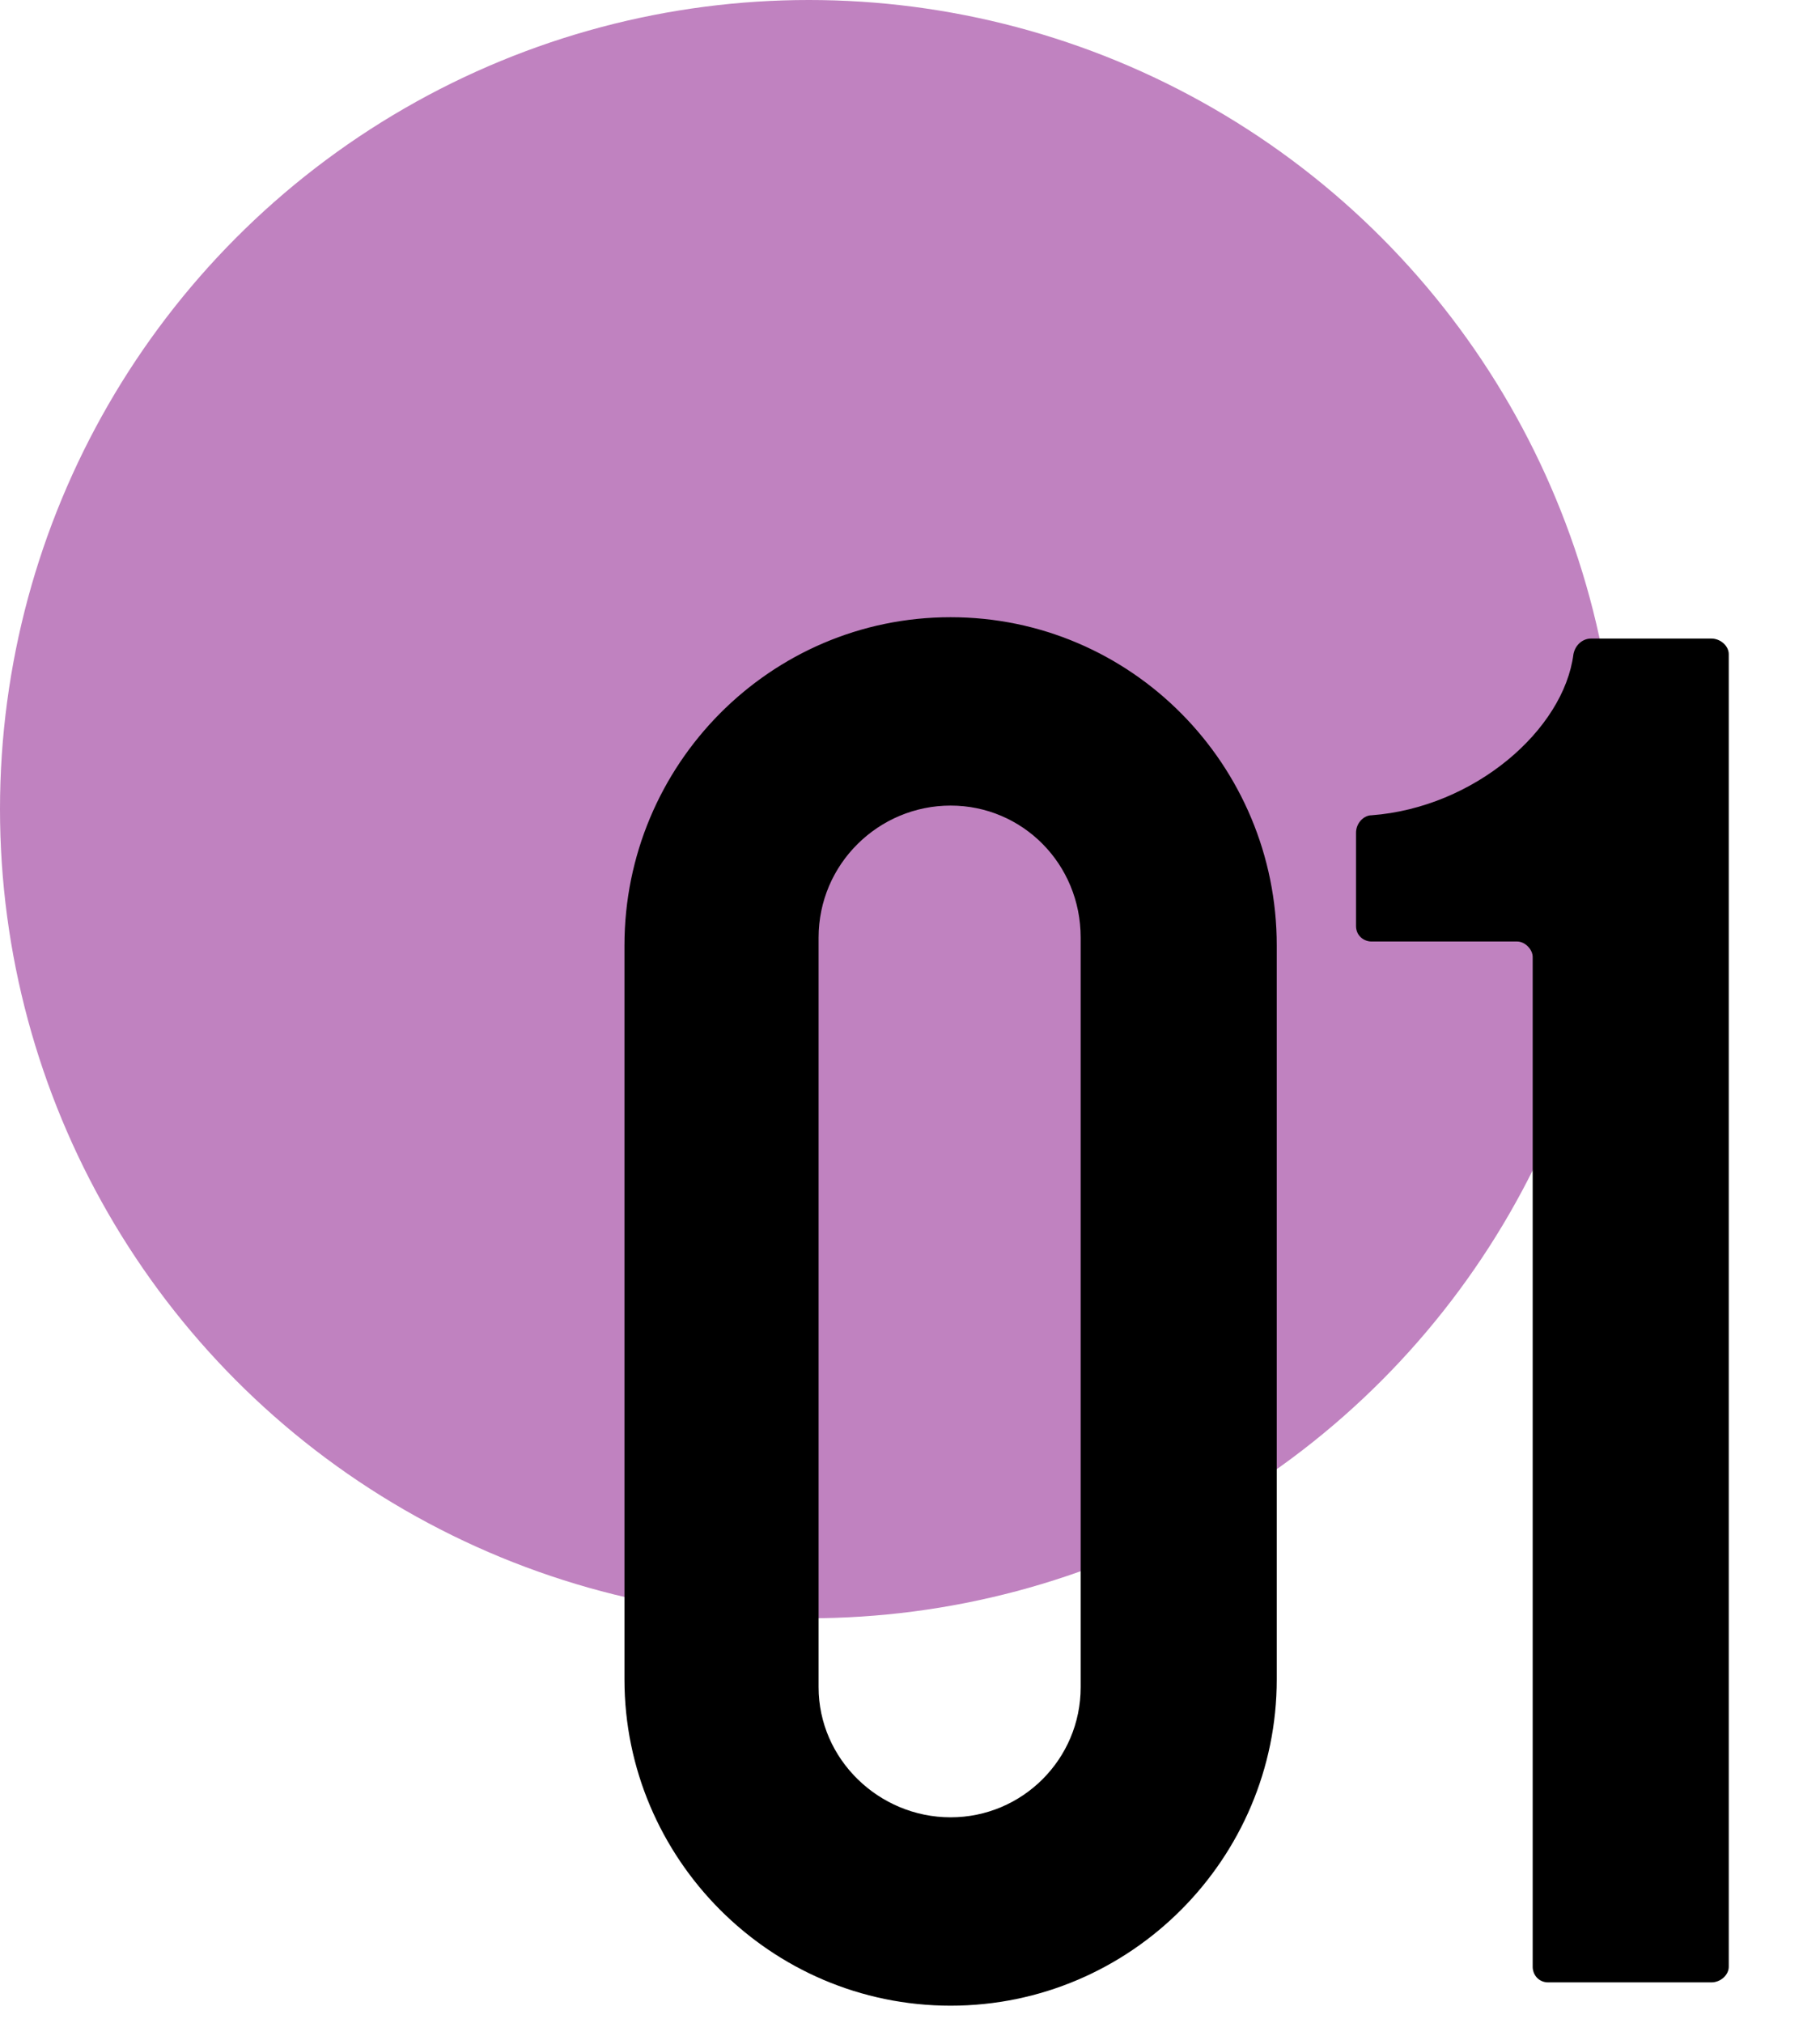 <svg width="45" height="50" viewBox="0 0 45 50" fill="none" xmlns="http://www.w3.org/2000/svg">
<circle opacity="0.49" cx="20" cy="20" r="20" fill="#800080"/>
<path d="M23.504 49.576C19.04 49.576 15.44 45.928 15.44 41.512V23.368C15.44 18.904 19.04 15.256 23.504 15.256C27.968 15.256 31.568 18.904 31.568 23.368V41.512C31.568 45.928 27.968 49.576 23.504 49.576ZM20.24 41.704C20.24 43.48 21.728 44.92 23.504 44.92C25.28 44.92 26.72 43.48 26.72 41.704V23.176C26.72 21.352 25.28 19.912 23.504 19.912C21.728 19.912 20.24 21.352 20.24 23.176V41.704ZM42.312 15.784C42.552 15.784 42.744 15.976 42.744 16.168V48.616C42.744 48.808 42.552 49 42.312 49H38.28C38.04 49 37.896 48.808 37.896 48.616V23.656C37.896 23.464 37.704 23.272 37.512 23.272H33.912C33.72 23.272 33.528 23.128 33.528 22.888V20.584C33.528 20.344 33.72 20.152 33.912 20.152C36.456 19.96 38.664 18.04 38.904 16.168C38.952 15.928 39.144 15.784 39.336 15.784H42.312Z" fill="black"/>
</svg>
